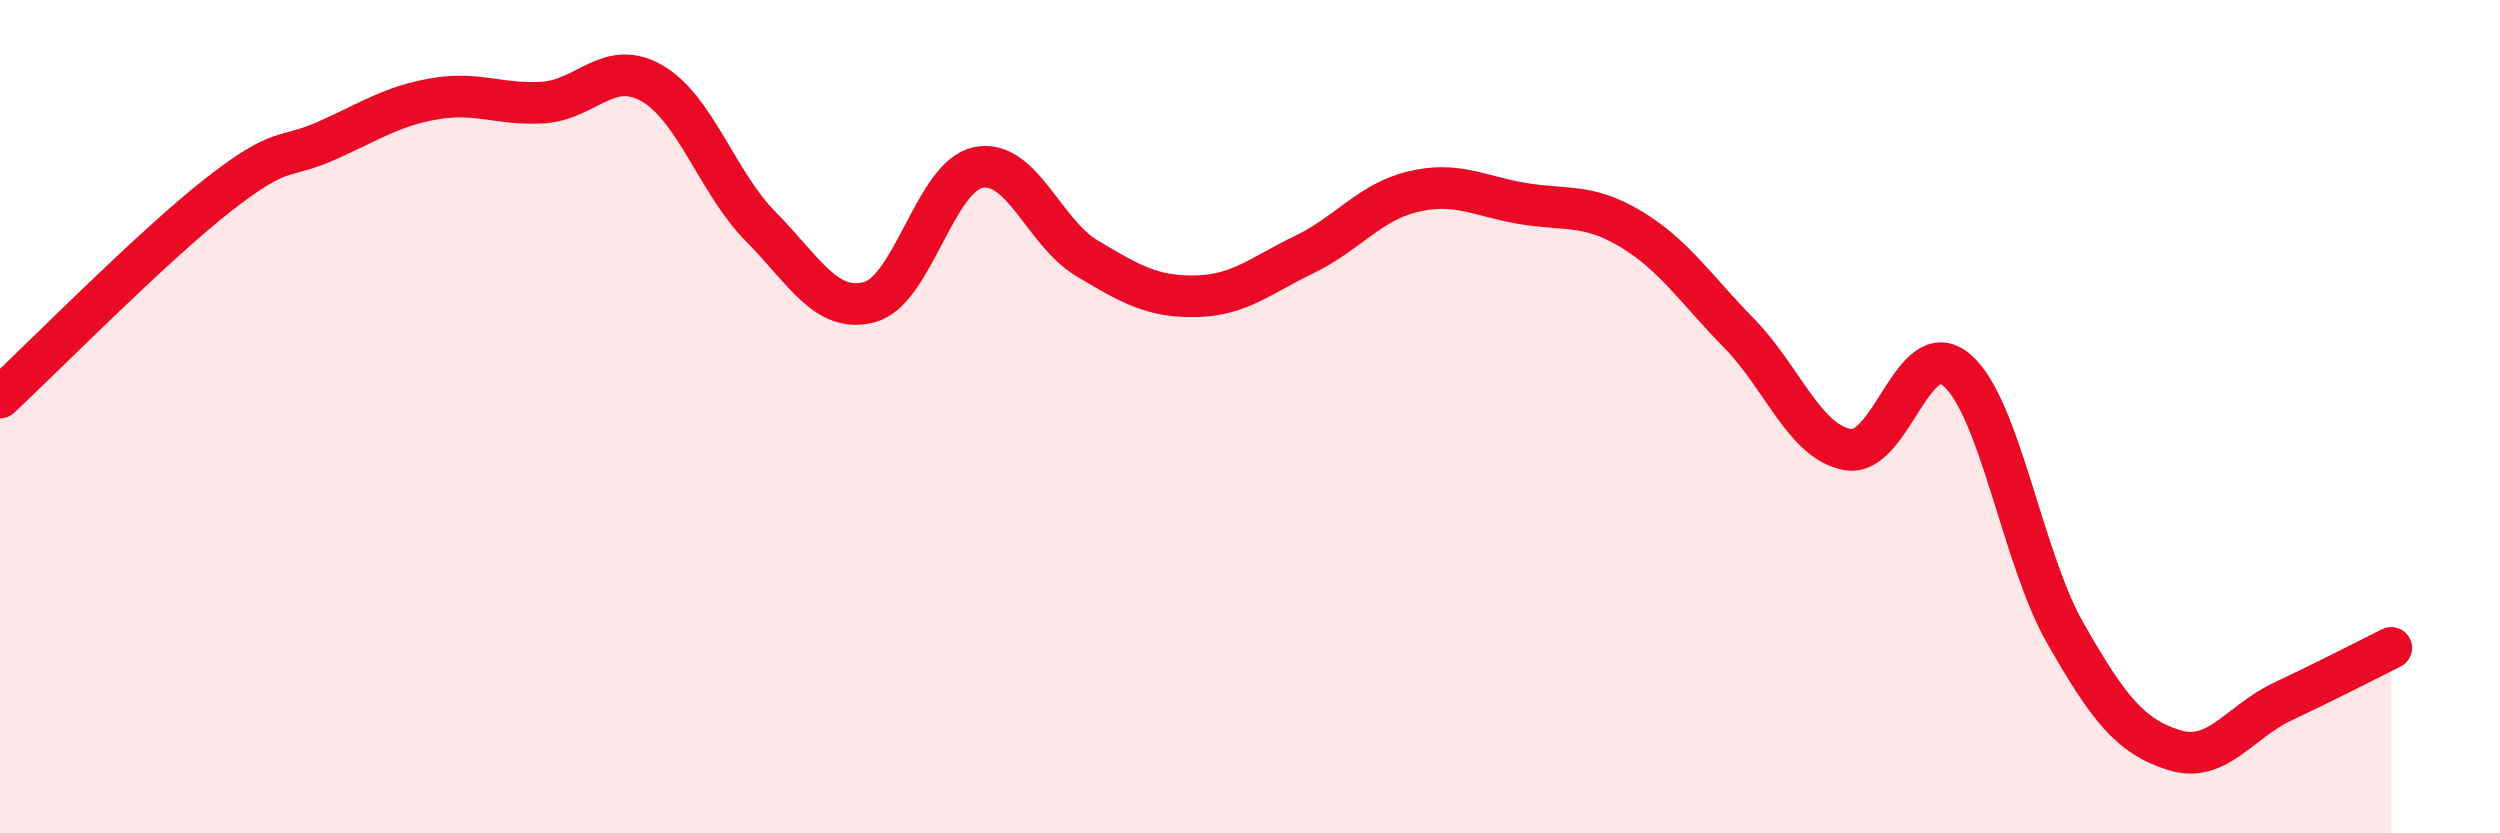 
    <svg width="60" height="20" viewBox="0 0 60 20" xmlns="http://www.w3.org/2000/svg">
      <path
        d="M 0,9.54 C 1.04,8.57 3.65,5.92 5.22,4.69 C 6.79,3.46 6.79,3.84 7.83,3.38 C 8.87,2.92 9.39,2.55 10.43,2.37 C 11.47,2.19 12,2.53 13.04,2.46 C 14.08,2.39 14.61,1.4 15.65,2 C 16.69,2.6 17.22,4.39 18.26,5.44 C 19.3,6.49 19.83,7.53 20.87,7.25 C 21.91,6.97 22.44,4.23 23.48,4.02 C 24.52,3.81 25.05,5.58 26.09,6.2 C 27.13,6.82 27.66,7.13 28.7,7.11 C 29.74,7.09 30.26,6.61 31.3,6.11 C 32.34,5.61 32.87,4.85 33.91,4.6 C 34.95,4.35 35.48,4.7 36.52,4.88 C 37.56,5.06 38.09,4.87 39.13,5.49 C 40.17,6.11 40.7,6.94 41.74,8 C 42.78,9.06 43.31,10.61 44.35,10.79 C 45.39,10.97 45.92,8 46.96,8.88 C 48,9.76 48.53,13.38 49.57,15.2 C 50.61,17.02 51.13,17.67 52.17,18 C 53.21,18.33 53.74,17.33 54.78,16.84 C 55.82,16.35 56.87,15.81 57.39,15.55L57.39 20L0 20Z"
        fill="#EB0A25"
        opacity="0.1"
        stroke-linecap="round"
        stroke-linejoin="round"
      />
      <path
        d="M 0,9.54 C 1.04,8.57 3.65,5.92 5.22,4.69 C 6.79,3.46 6.79,3.84 7.83,3.38 C 8.87,2.92 9.39,2.55 10.43,2.37 C 11.47,2.19 12,2.53 13.04,2.46 C 14.08,2.39 14.61,1.4 15.65,2 C 16.69,2.6 17.22,4.39 18.26,5.44 C 19.3,6.49 19.83,7.53 20.87,7.25 C 21.91,6.97 22.44,4.23 23.48,4.02 C 24.52,3.81 25.05,5.58 26.09,6.2 C 27.13,6.82 27.66,7.13 28.7,7.11 C 29.74,7.09 30.26,6.61 31.3,6.11 C 32.34,5.61 32.87,4.85 33.91,4.6 C 34.95,4.35 35.48,4.7 36.52,4.88 C 37.56,5.06 38.09,4.87 39.13,5.49 C 40.17,6.11 40.7,6.94 41.74,8 C 42.78,9.06 43.31,10.61 44.35,10.79 C 45.39,10.97 45.92,8 46.96,8.88 C 48,9.76 48.53,13.38 49.57,15.2 C 50.61,17.02 51.13,17.67 52.17,18 C 53.21,18.33 53.74,17.33 54.78,16.84 C 55.82,16.35 56.87,15.81 57.39,15.55"
        stroke="#EB0A25"
        stroke-width="1"
        fill="none"
        stroke-linecap="round"
        stroke-linejoin="round"
      />
    </svg>
  